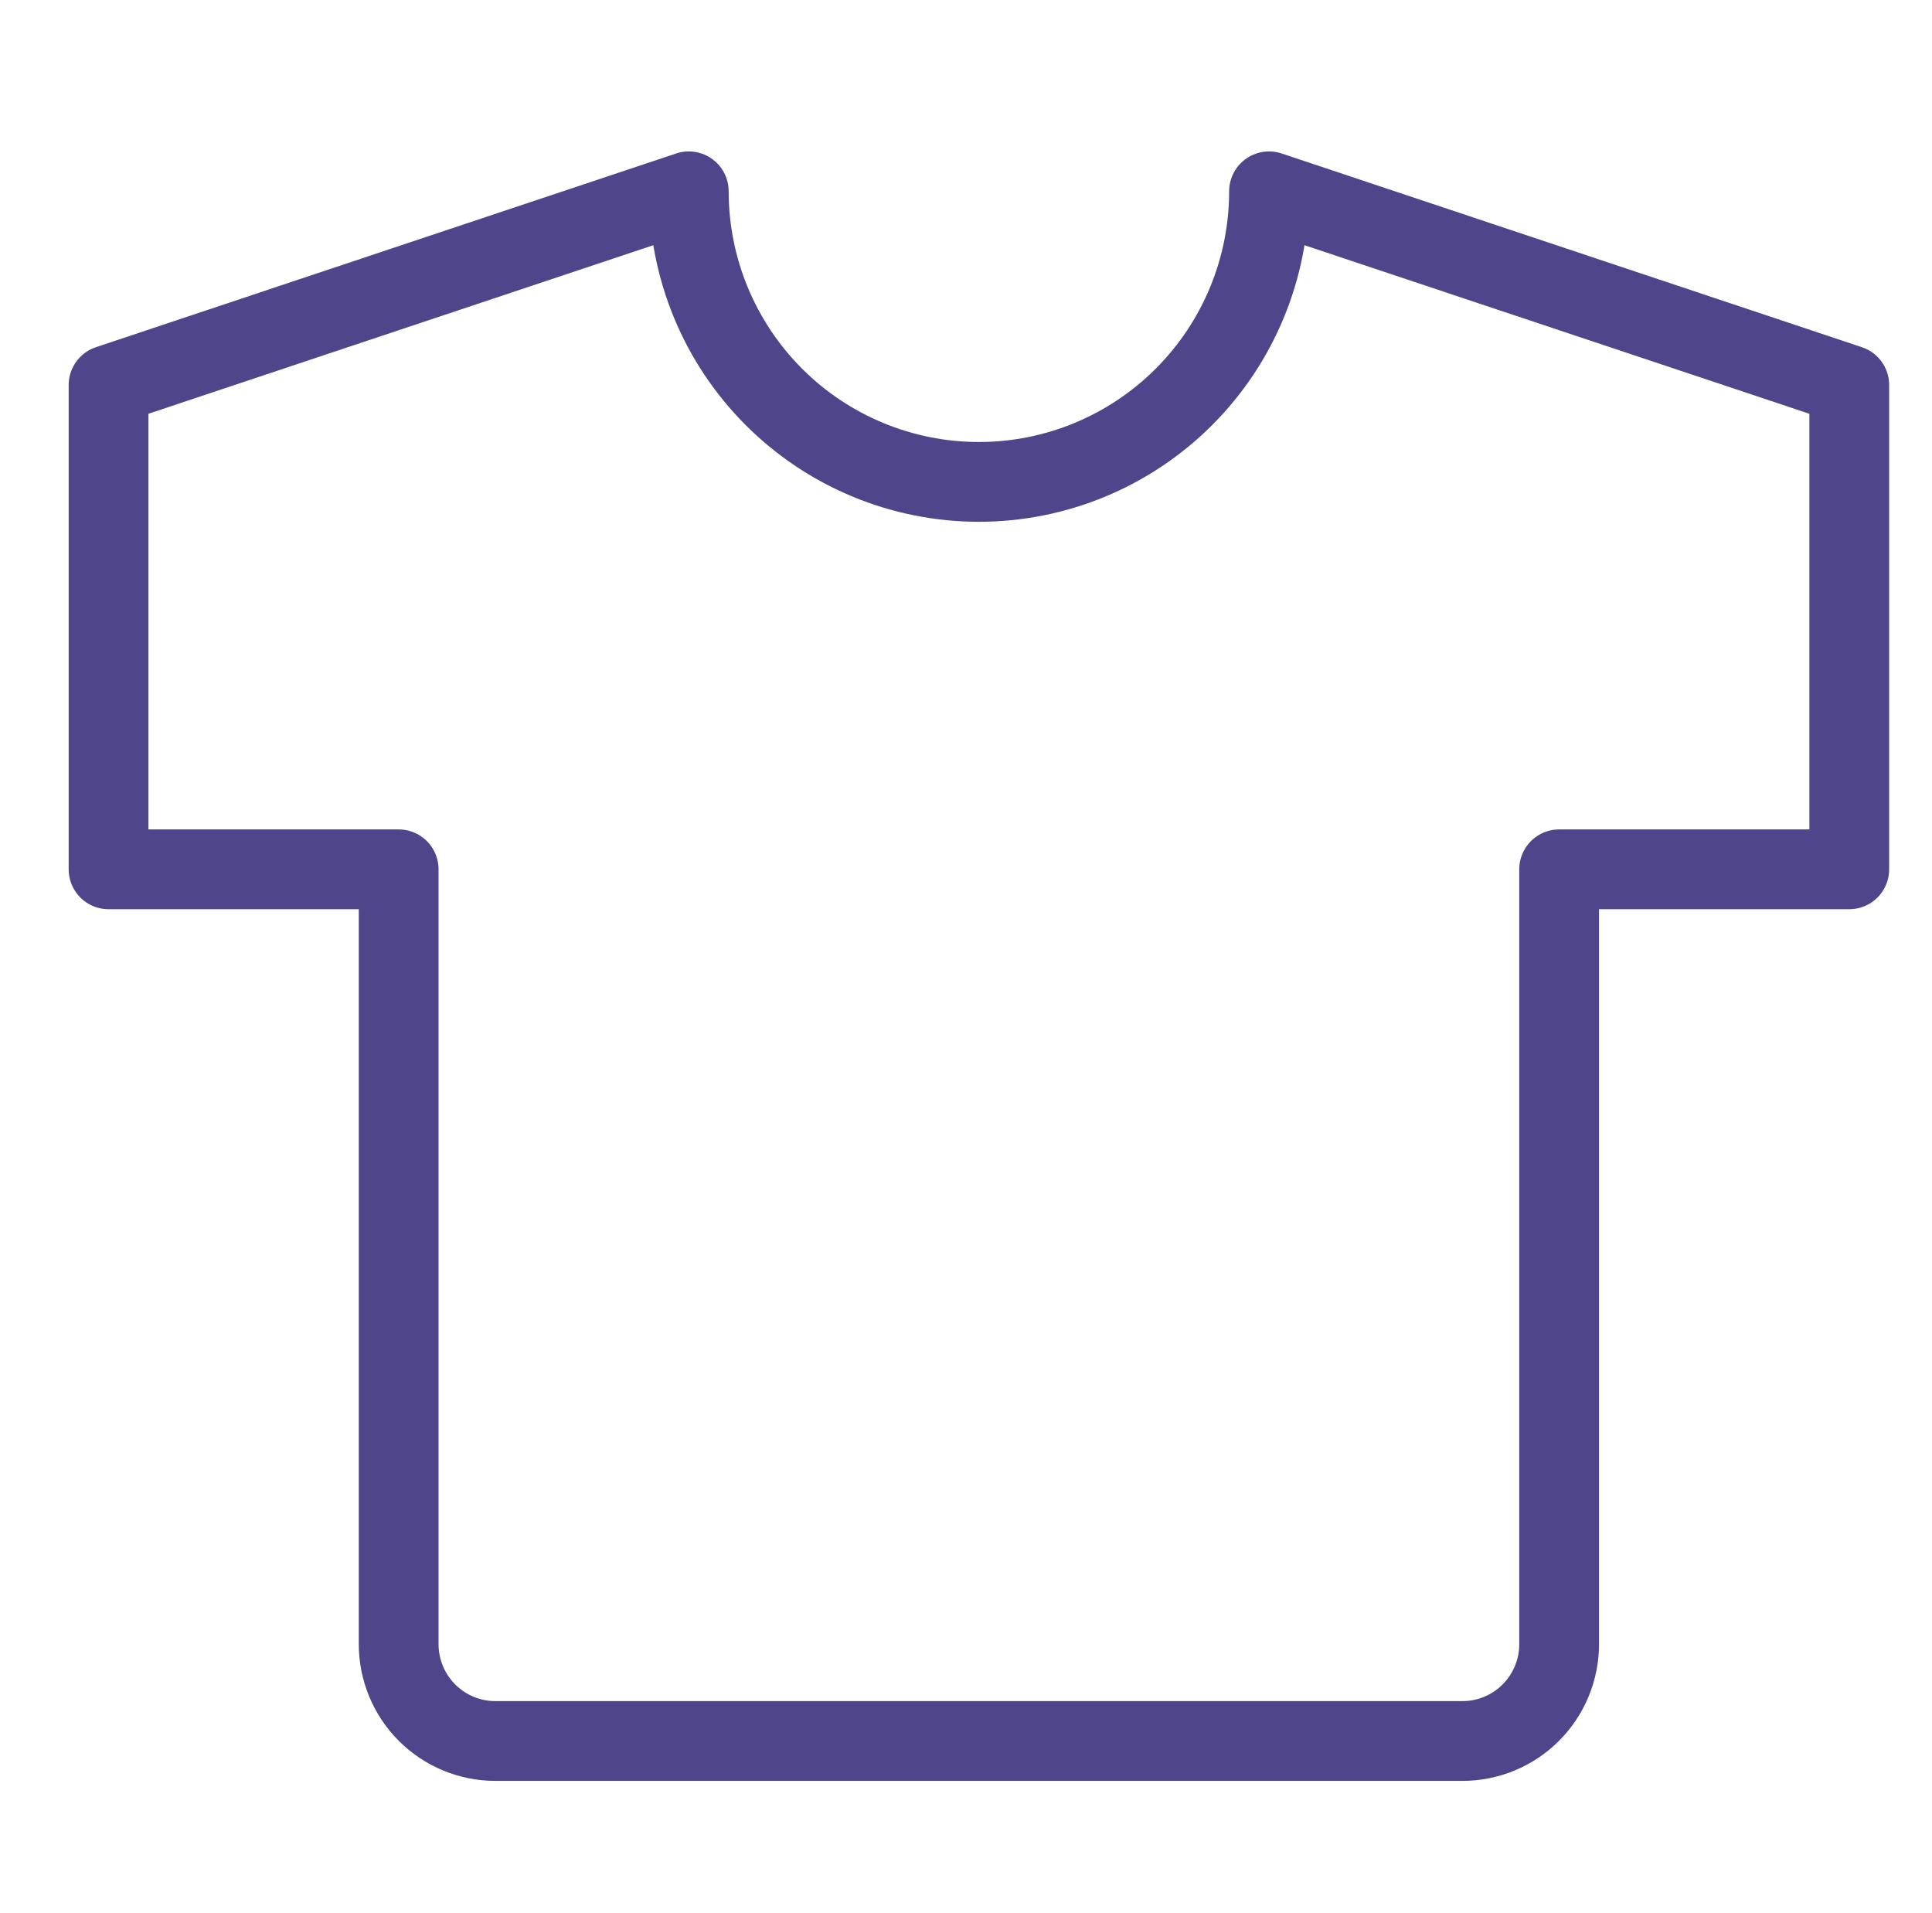 <svg width="101" height="100" viewBox="0 0 101 100" fill="none" xmlns="http://www.w3.org/2000/svg">
<g clip-path="url(#clip0_2190_97)">
<path d="M66.341 10L96.675 20.125V45.438H81.508V85.938C81.508 87.28 80.975 88.568 80.027 89.517C79.079 90.467 77.793 91 76.452 91H25.897C24.556 91 23.27 90.467 22.322 89.517C21.374 88.568 20.841 87.28 20.841 85.938V45.438H5.675V20.125L36.008 10C36.008 14.028 37.606 17.891 40.45 20.739C43.294 23.587 47.152 25.188 51.175 25.188C55.197 25.188 59.055 23.587 61.899 20.739C64.743 17.891 66.341 14.028 66.341 10Z" stroke="#4E458B" stroke-width="4.17" stroke-linecap="round" stroke-linejoin="round"/>
</g>
<defs>
<clipPath id="clip0_2190_97">
<rect width="100" height="100" fill="white" transform="translate(0.681)"/>
</clipPath>
</defs>
</svg>
